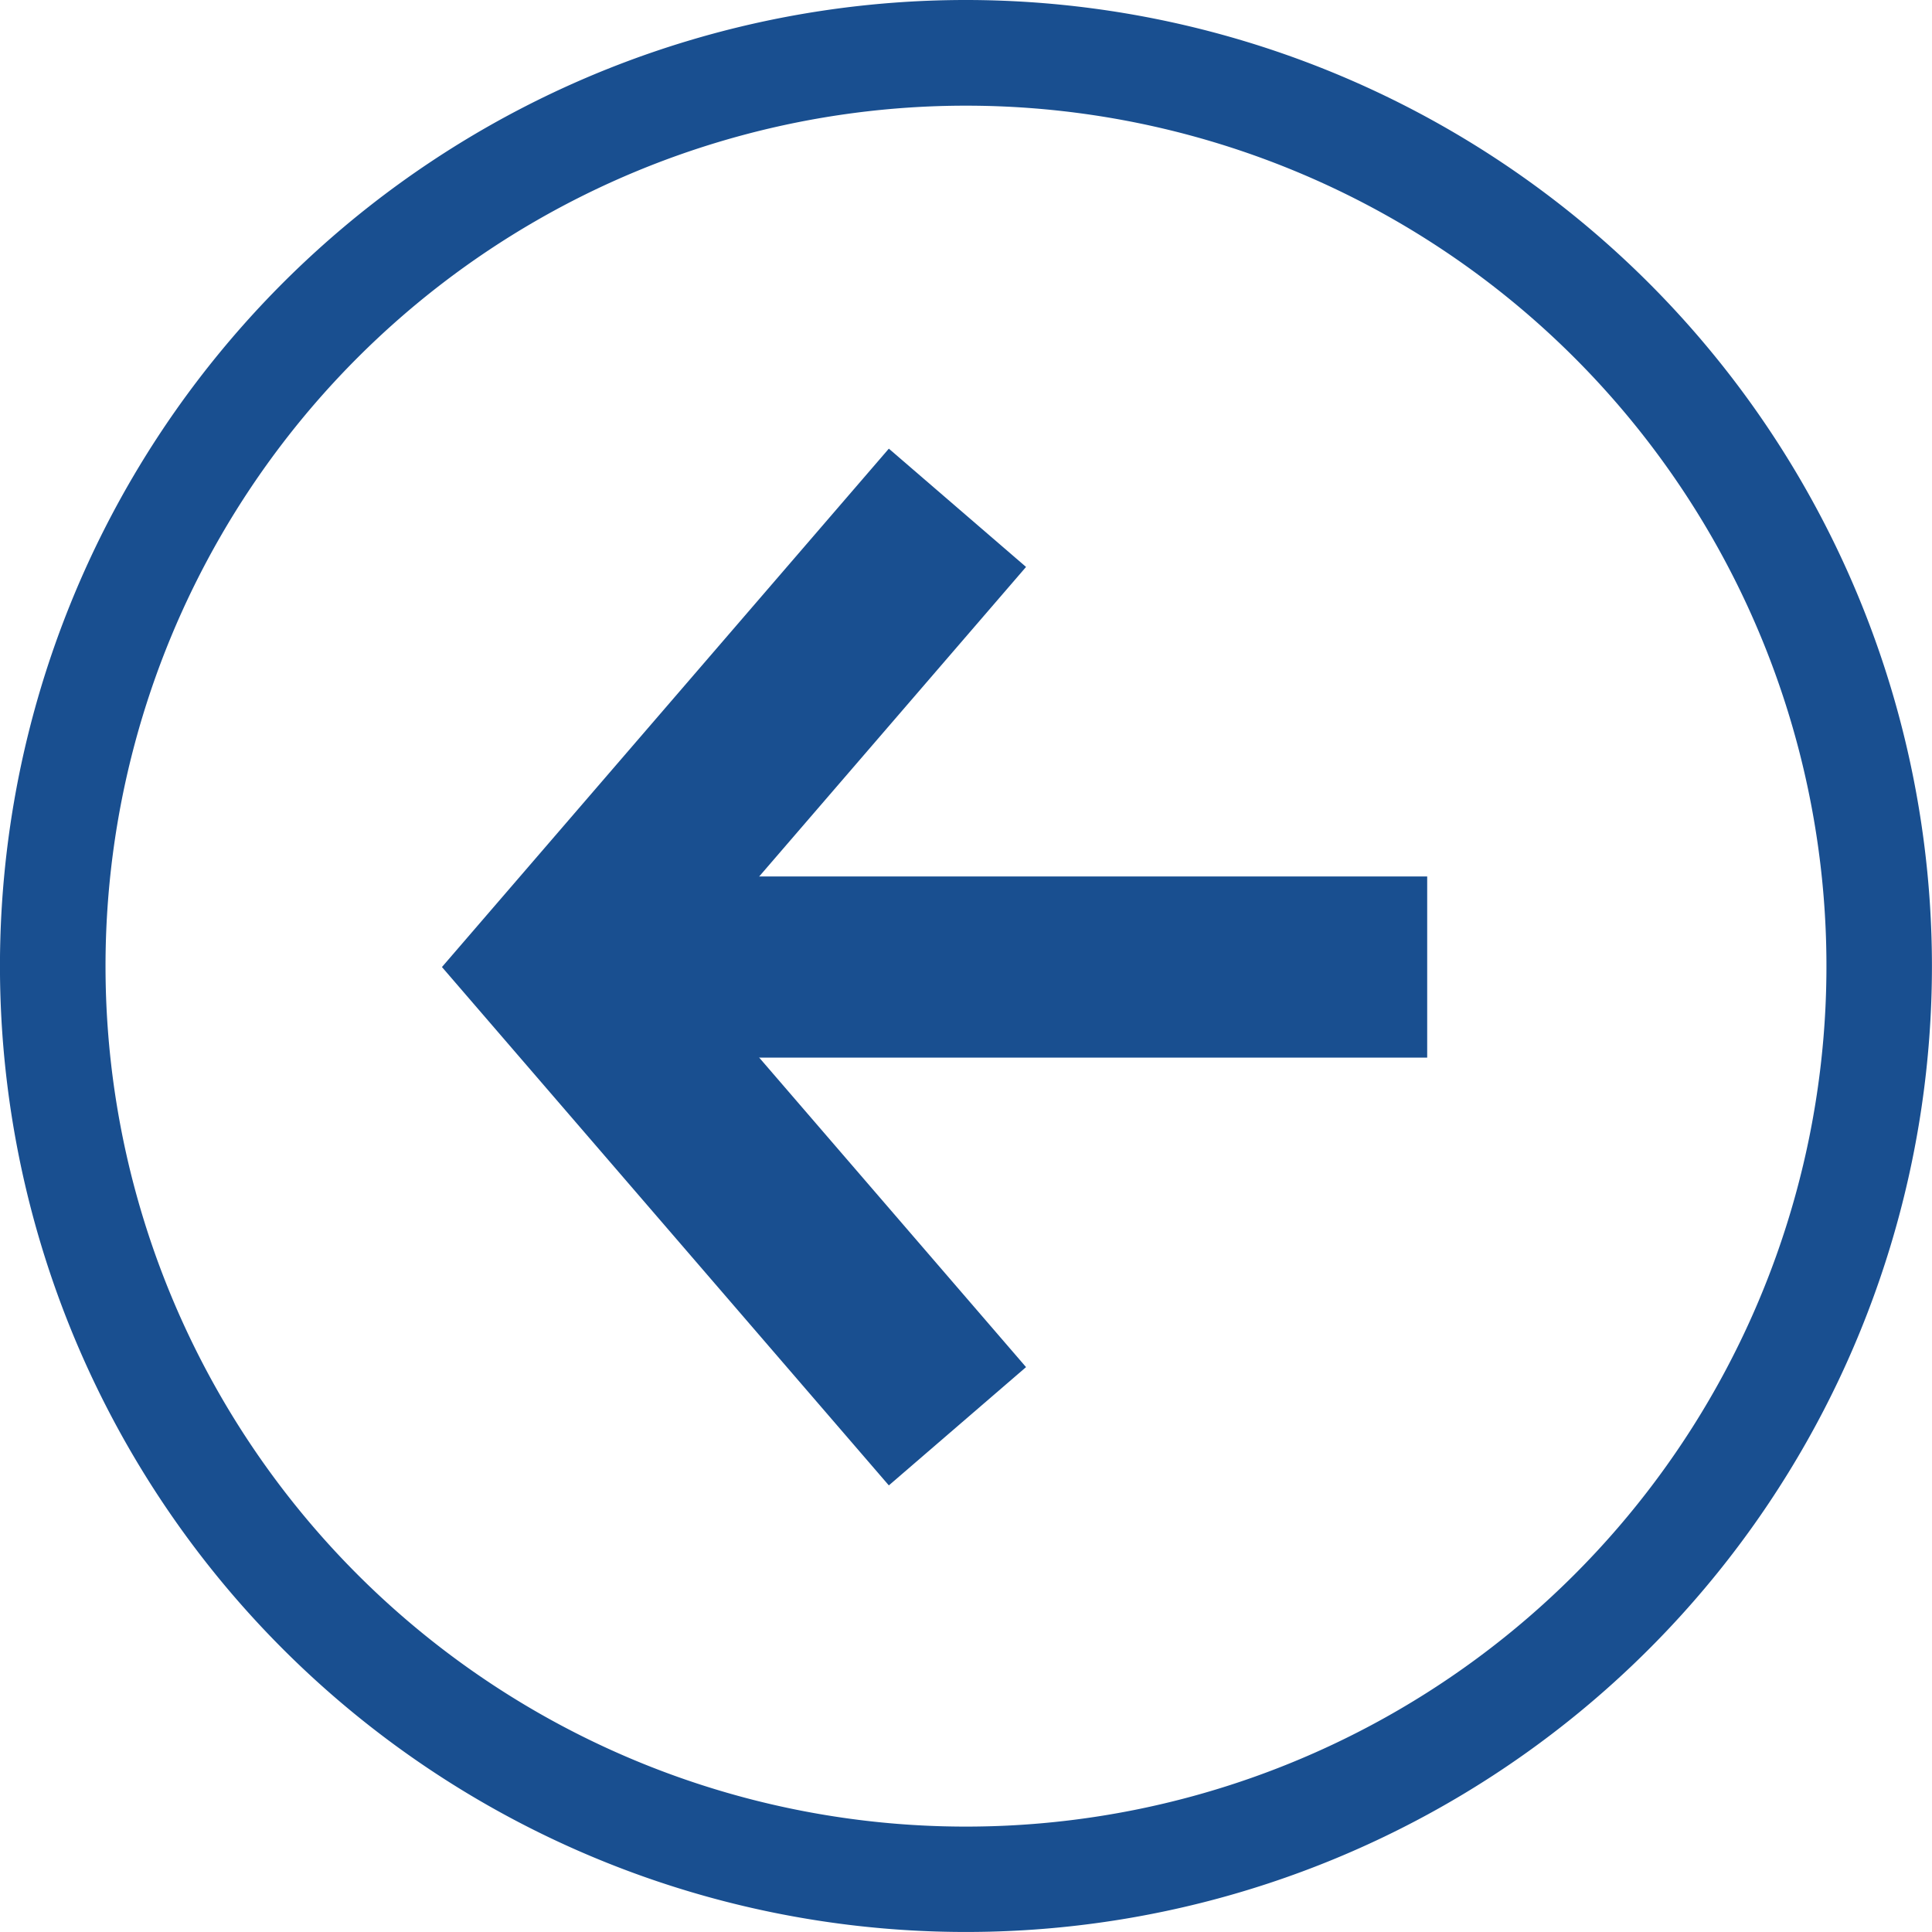 <svg xmlns="http://www.w3.org/2000/svg" width="63.991" height="63.99" viewBox="0 0 63.991 63.99">
  <g id="bck" transform="translate(0)">
    <g id="back" transform="translate(0)">
      <g id="Path_42" transform="translate(0 0)">
        <path id="Path_211" data-name="Path 211" d="M32.095,3.6h0a28.5,28.5,0,1,1-28.5,28.5,28.5,28.5,0,0,1,28.5-28.5m0-3.5A31.995,31.995,0,1,0,64.089,32.095,32.01,32.01,0,0,0,32.095.1Z" transform="translate(-0.1 -0.1)" fill="#194f90"/>
      </g>
      <g id="Group_73" transform="translate(18.599 16.819)">
        <path id="Path_42-2" d="M14.913,31.221,1.8,16.011,14.913.8" transform="translate(-1.8 -0.8)" fill="none" stroke="#194f90" stroke-width="6"/>
        <line id="Line_31" x1="28.148" transform="translate(0.524 15.211)" fill="none" stroke="#194f90" stroke-width="6"/>
      </g>
    </g>
  </g>
</svg>

